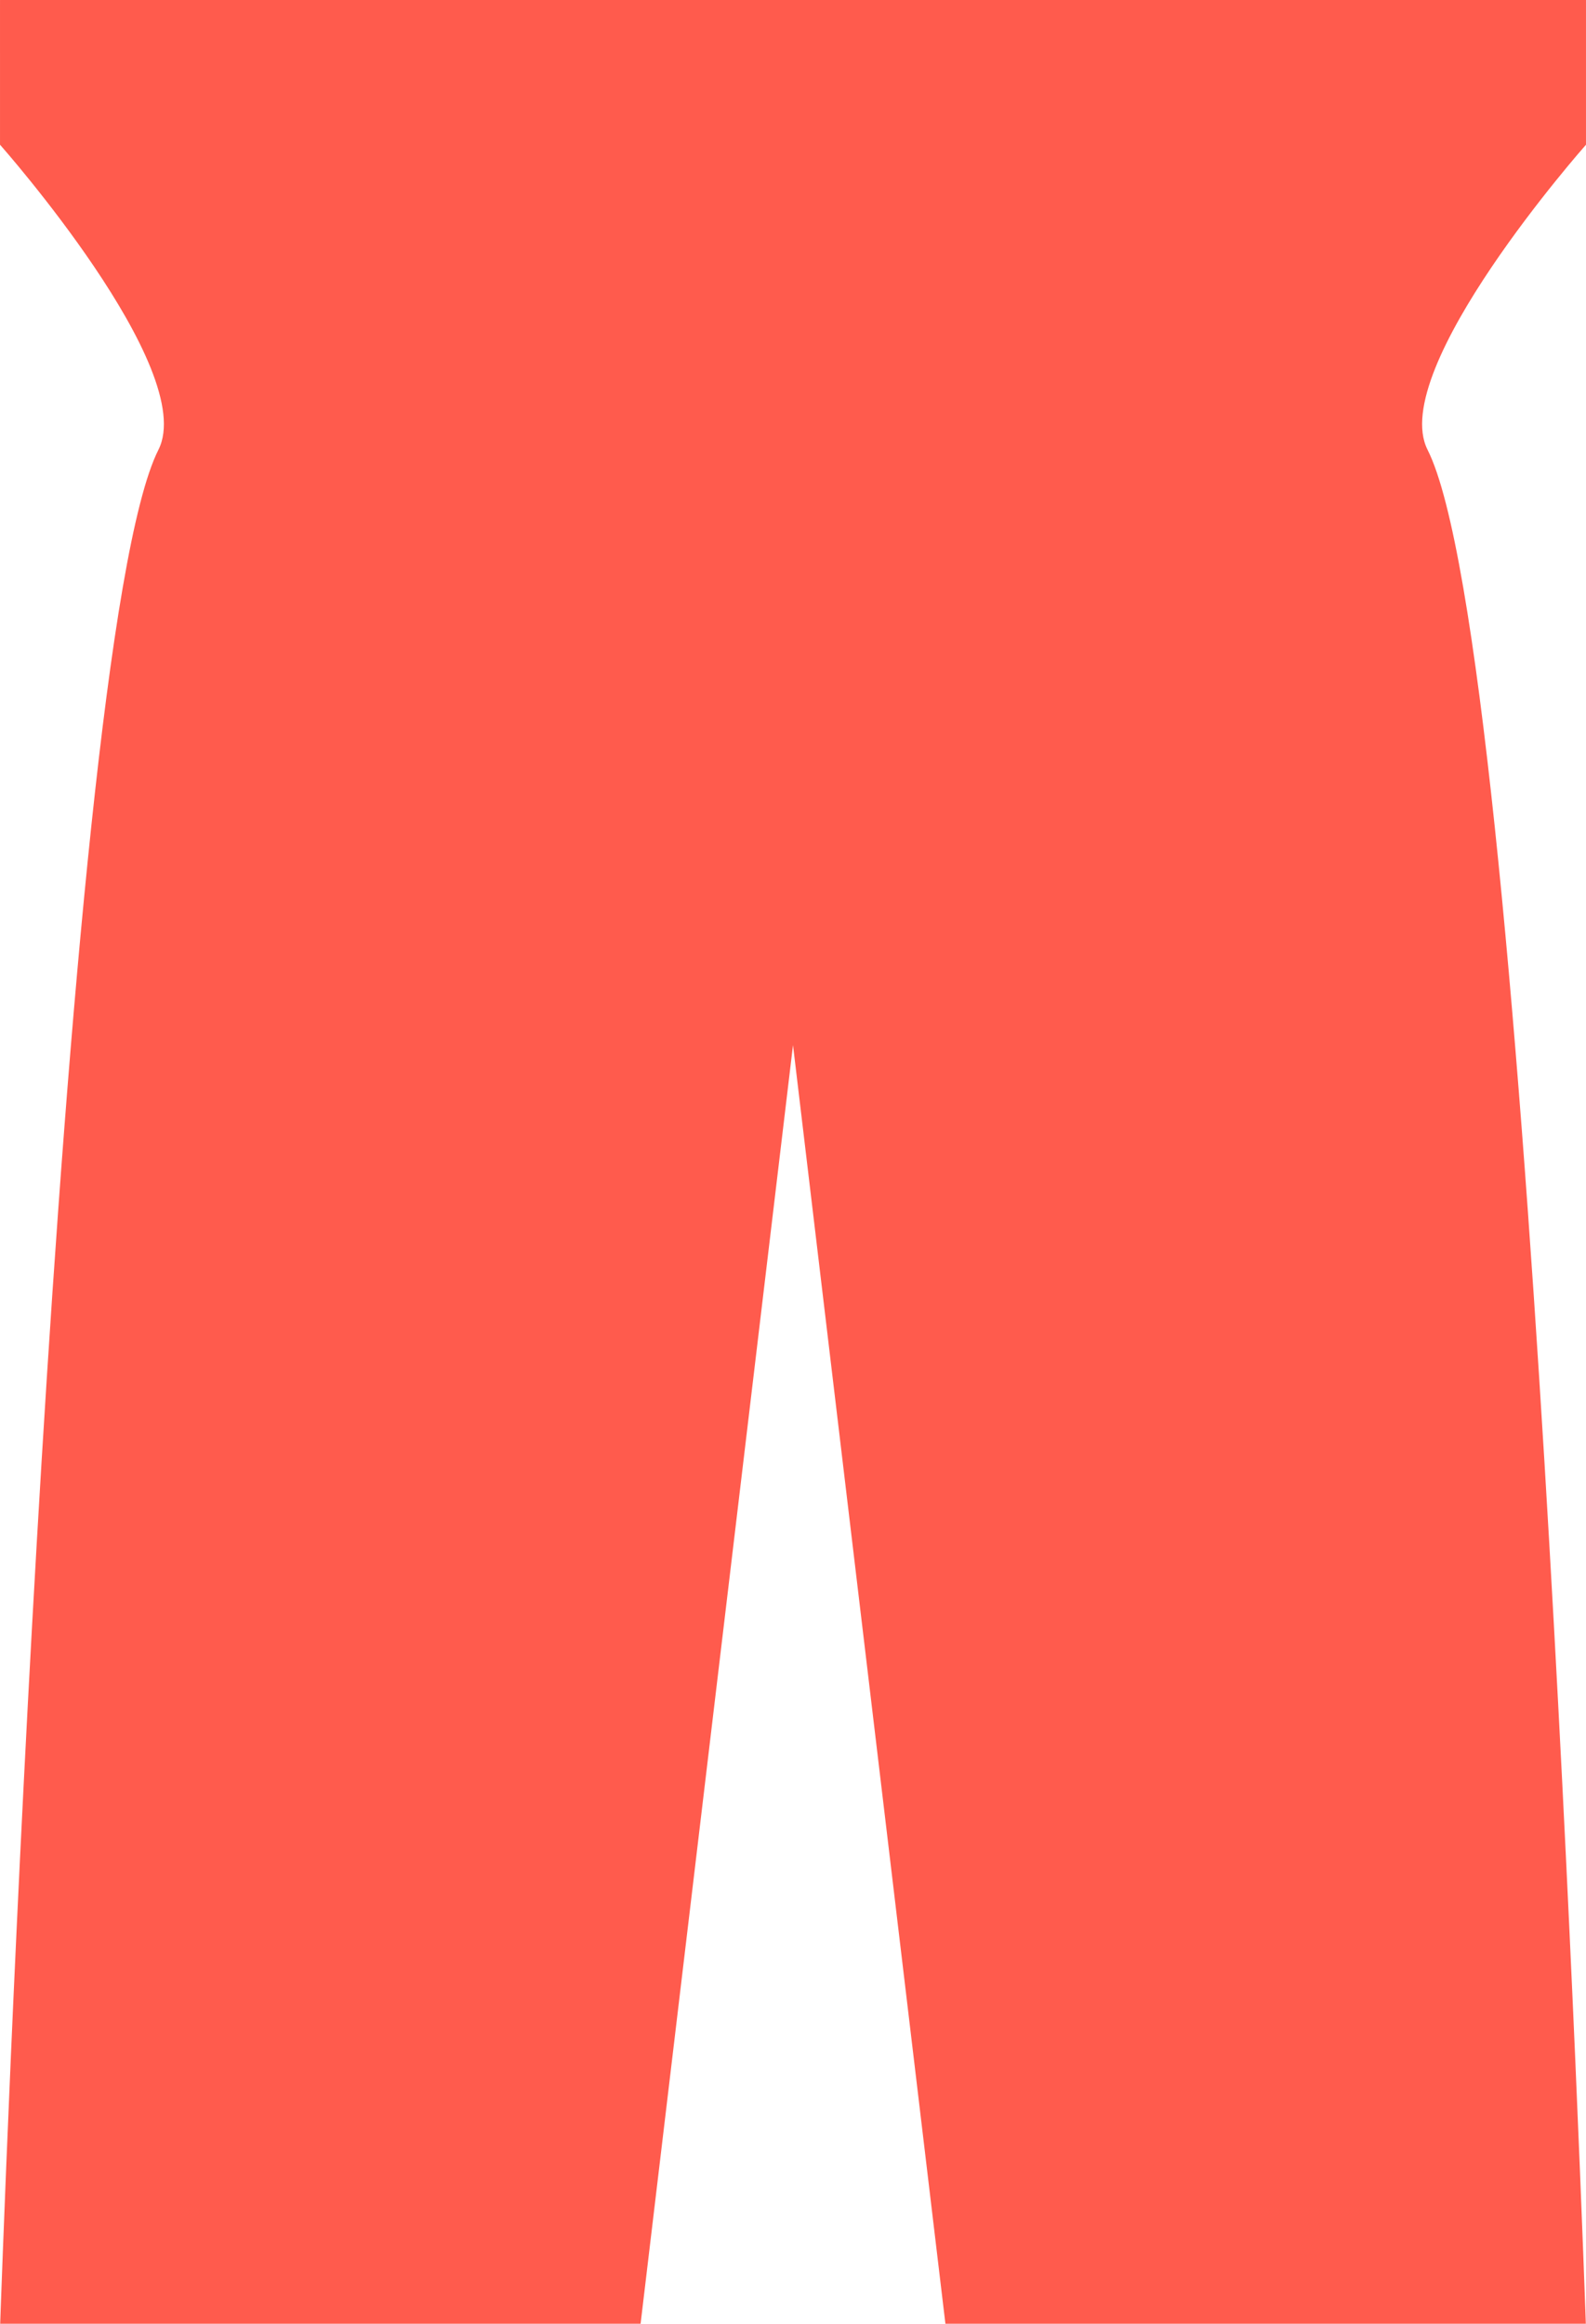 <svg xmlns="http://www.w3.org/2000/svg" width="372" height="545"><path fill="#FF5B4D" fill-rule="evenodd" d="M.004.001L.002 1.748l.002 32.191s46.671 52.721 37.158 71.545C13.567 152.174.043 544.999.043 544.999h97.134l53.075-.002 35.749-299.89 35.747 299.89 53.075.002h97.137s-13.527-392.825-37.123-439.515c-9.509-18.824 37.161-71.545 37.161-71.545V1.748l-.002-1.747H.004z"/></svg>